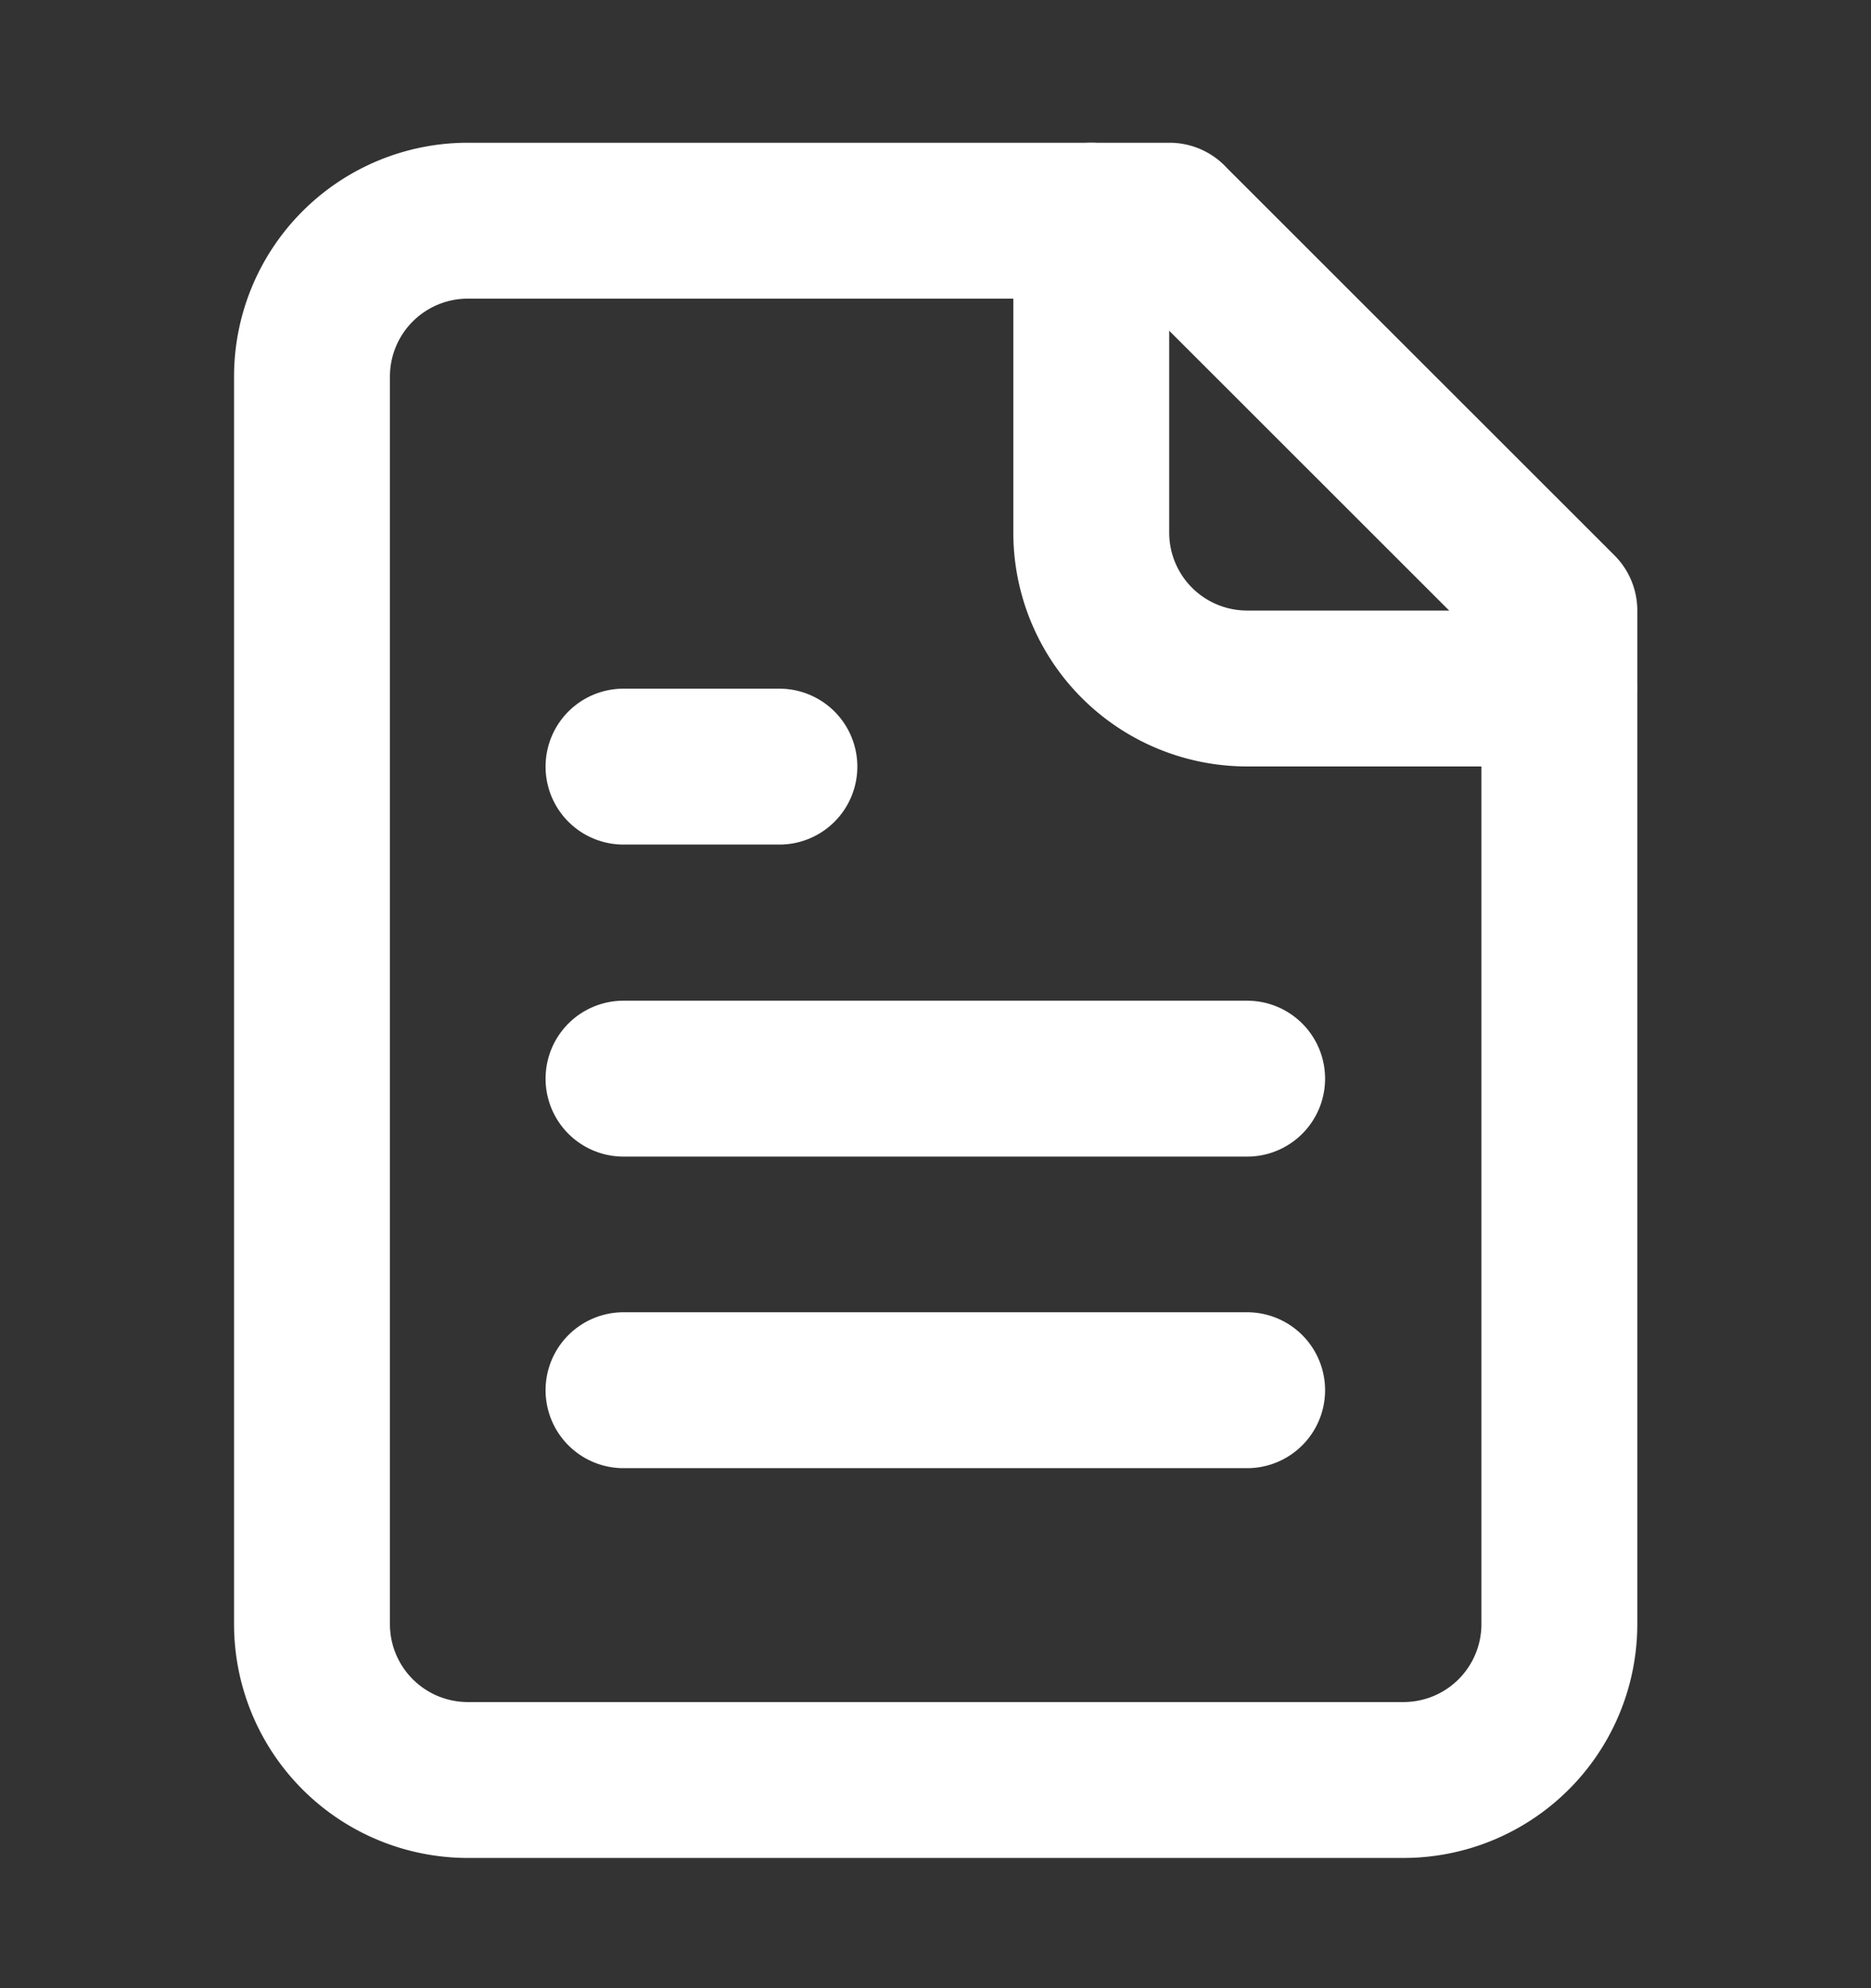 <svg xmlns="http://www.w3.org/2000/svg" fill="none" viewBox="0 0 16 17">
  <rect x="0" y="0" width="16" height="17" fill="#333333" stroke="none"/>
  <path stroke="#fff" stroke-linecap="round" stroke-linejoin="round" stroke-width="1.333" d="M10.001 1.887h-6A1.333 1.333 0 0 0 2.668 3.22v10.667a1.333 1.333 0 0 0 1.333 1.333h8a1.333 1.333 0 0 0 1.334-1.333V5.22L10 1.887Z"/>
  <path stroke="#fff" stroke-linecap="round" stroke-linejoin="round" stroke-width="1.333" d="M9.332 1.887v2.666a1.333 1.333 0 0 0 1.333 1.334h2.667m-6.667.668H5.332m5.333 2.668H5.332m5.333 2.664H5.332"/>
</svg>
